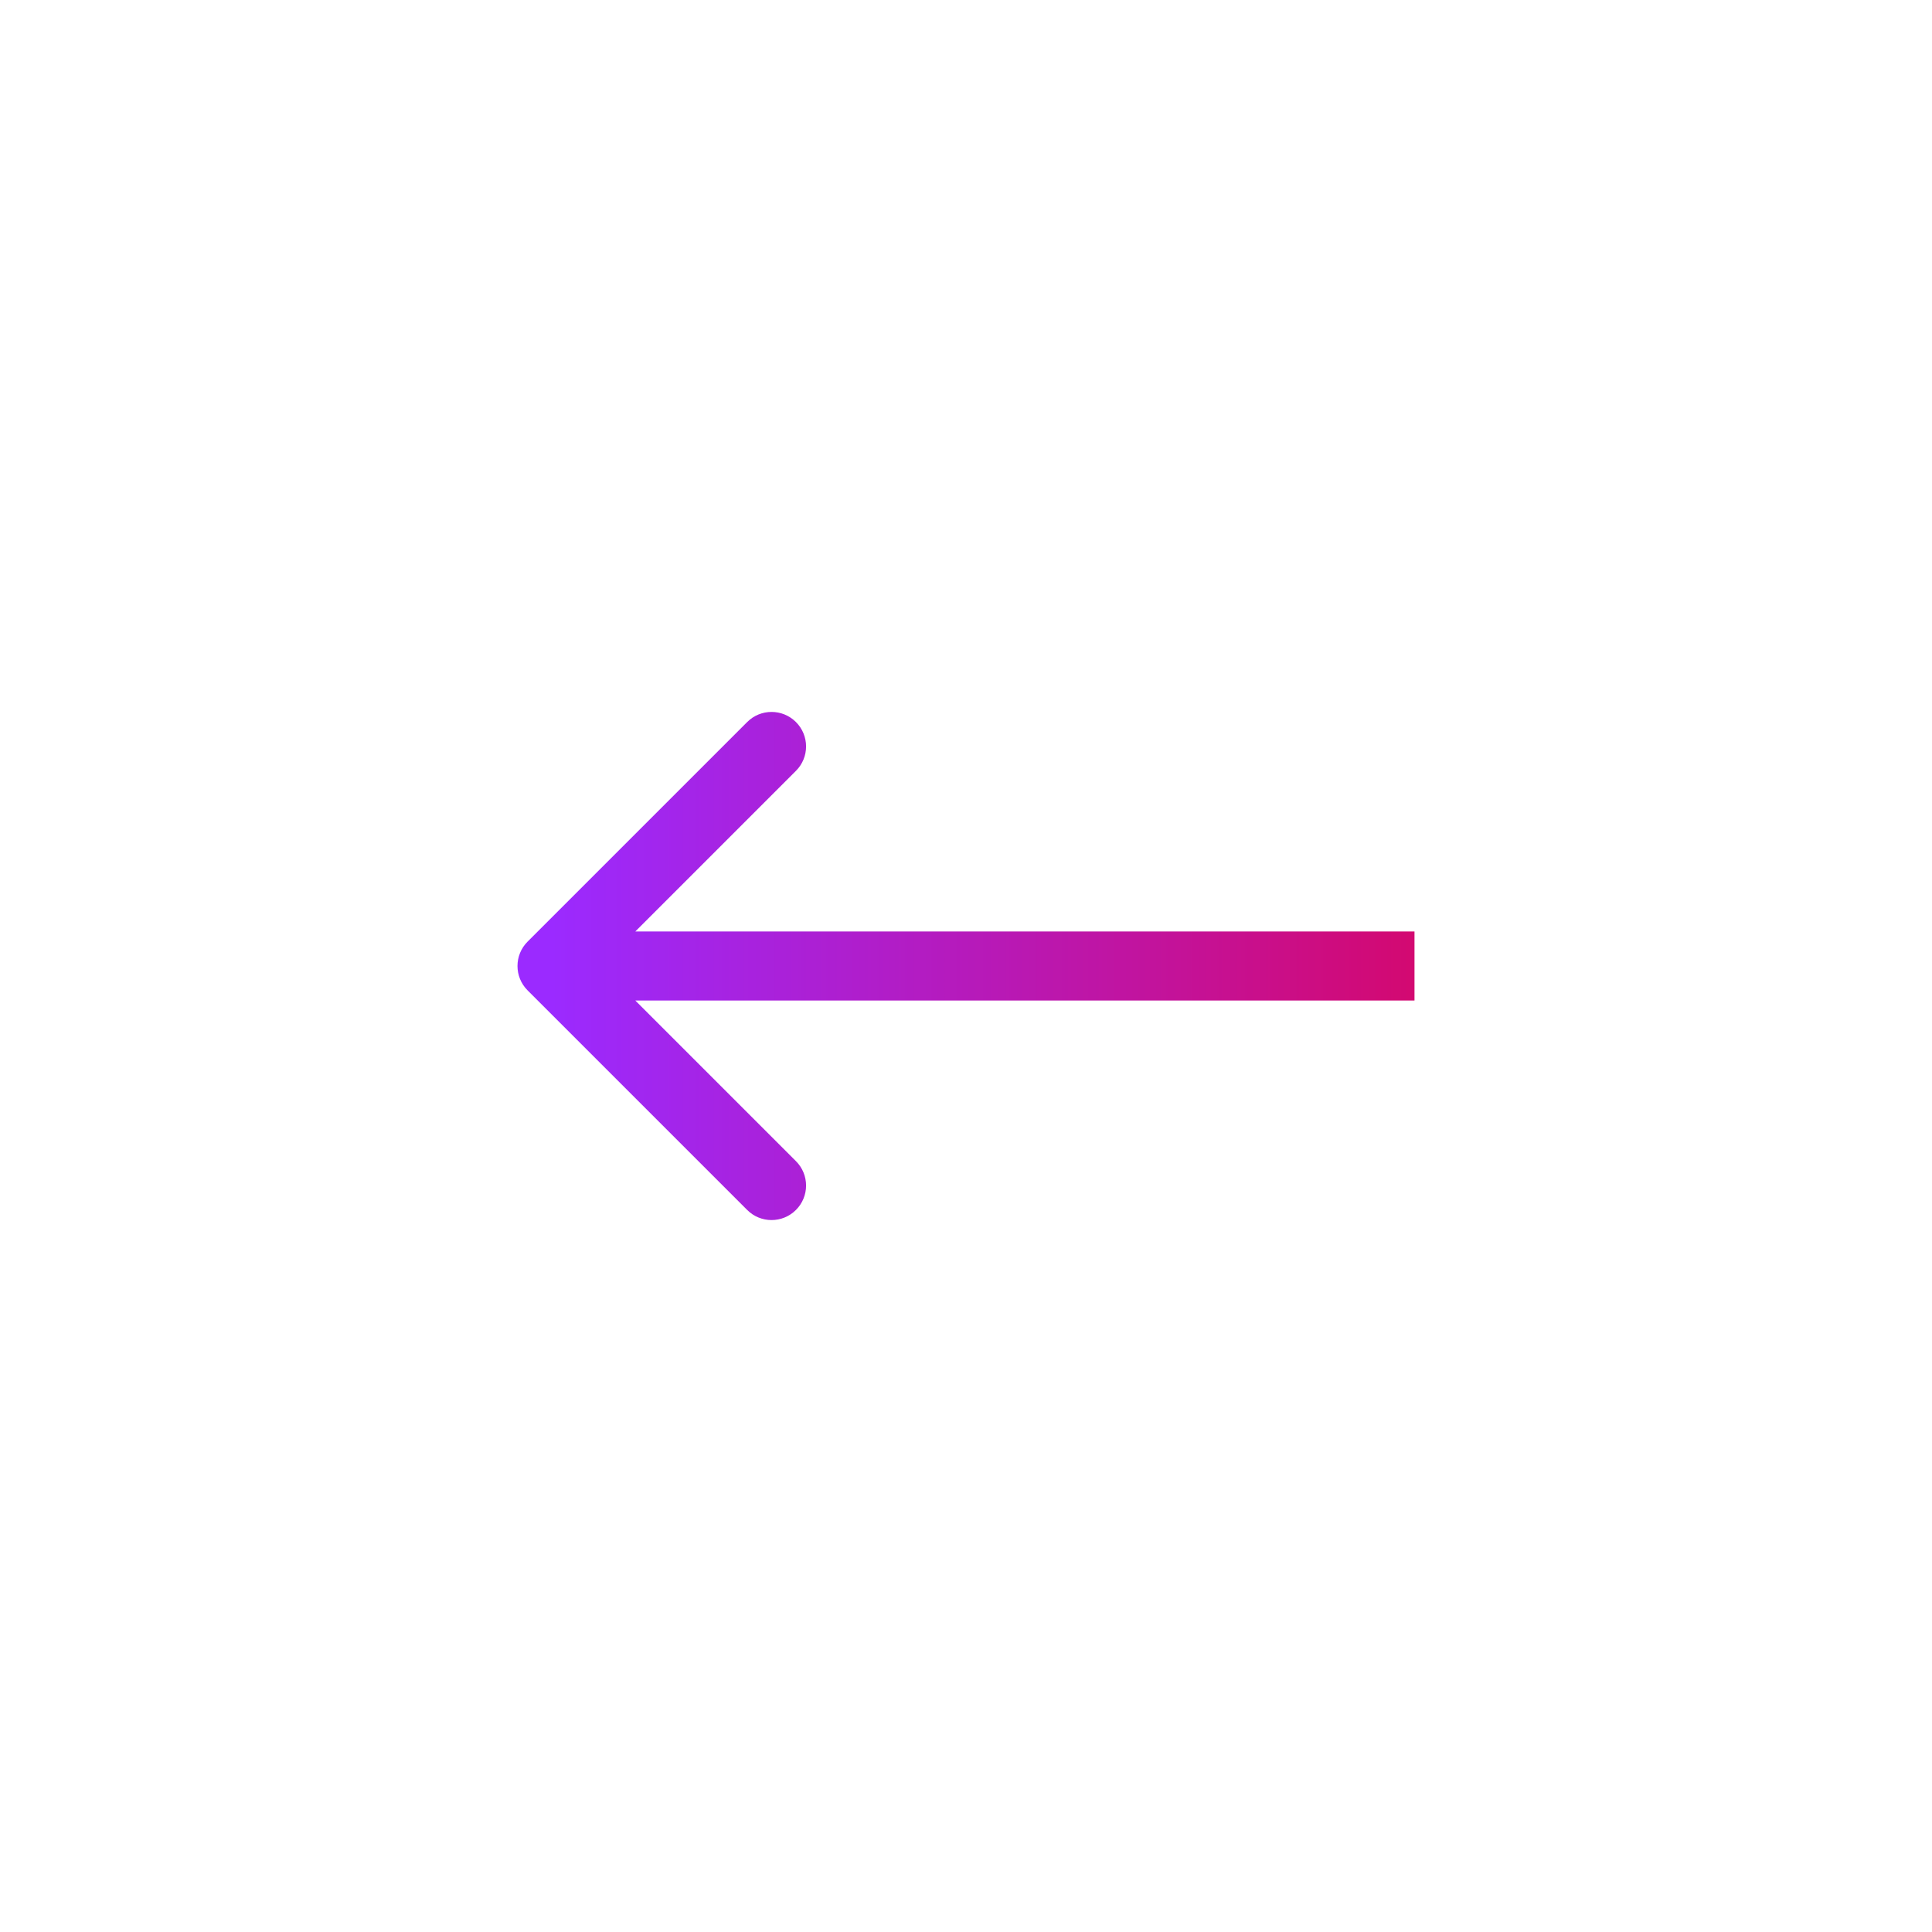 <svg width="56" height="56" viewBox="0 0 56 56" fill="none" xmlns="http://www.w3.org/2000/svg">
<path d="M15.293 28.707C14.902 28.317 14.902 27.683 15.293 27.293L21.657 20.929C22.047 20.538 22.68 20.538 23.071 20.929C23.462 21.32 23.462 21.953 23.071 22.343L17.414 28L23.071 33.657C23.462 34.047 23.462 34.681 23.071 35.071C22.68 35.462 22.047 35.462 21.657 35.071L15.293 28.707ZM41 28V29H16V28V27H41V28Z" fill="url(#paint0_linear_6269_20590)"/>
<defs>
<linearGradient id="paint0_linear_6269_20590" x1="41" y1="28.5" x2="16" y2="28.5" gradientUnits="userSpaceOnUse">
<stop stop-color="#D30971"/>
<stop offset="1" stop-color="#9B2AFF"/>
</linearGradient>
</defs>
</svg>
